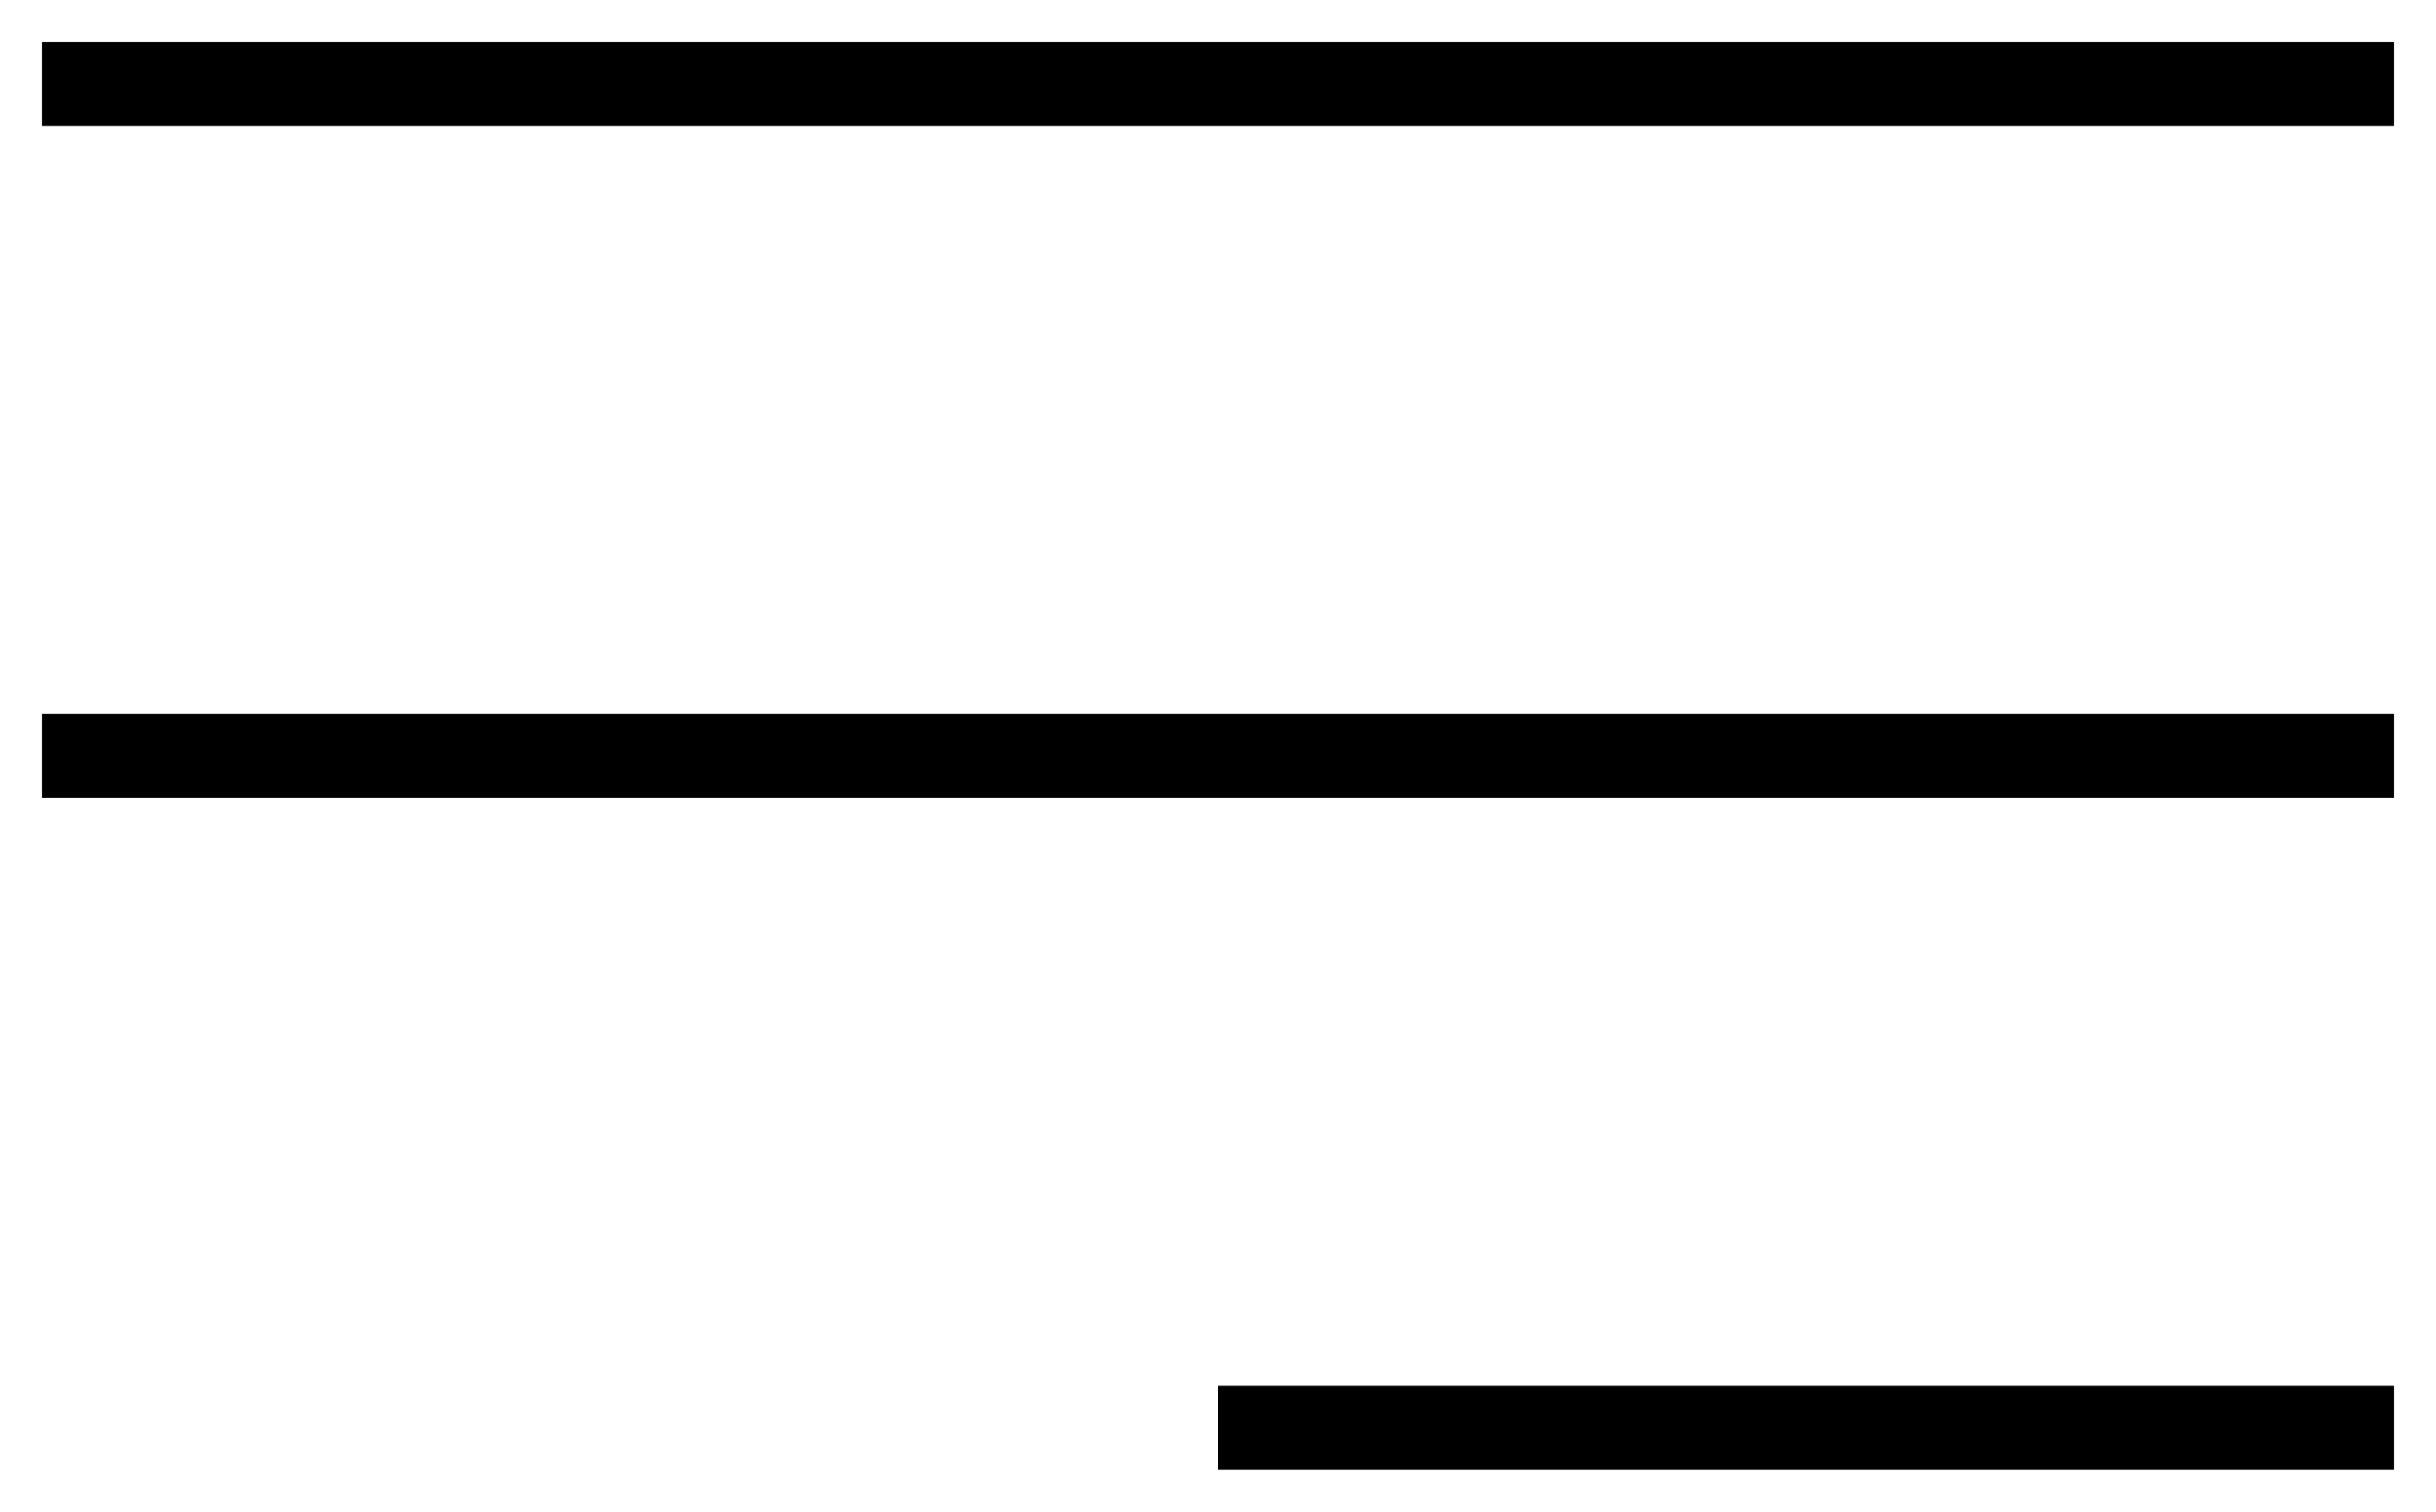 <?xml version="1.0" encoding="UTF-8"?> <svg xmlns="http://www.w3.org/2000/svg" width="29" height="18" viewBox="0 0 29 18" fill="none"><path d="M0.5 1H28.5" stroke="black"></path><path d="M0.5 9H28.5" stroke="black"></path><path d="M14.5 17L28.5 17" stroke="black"></path></svg> 